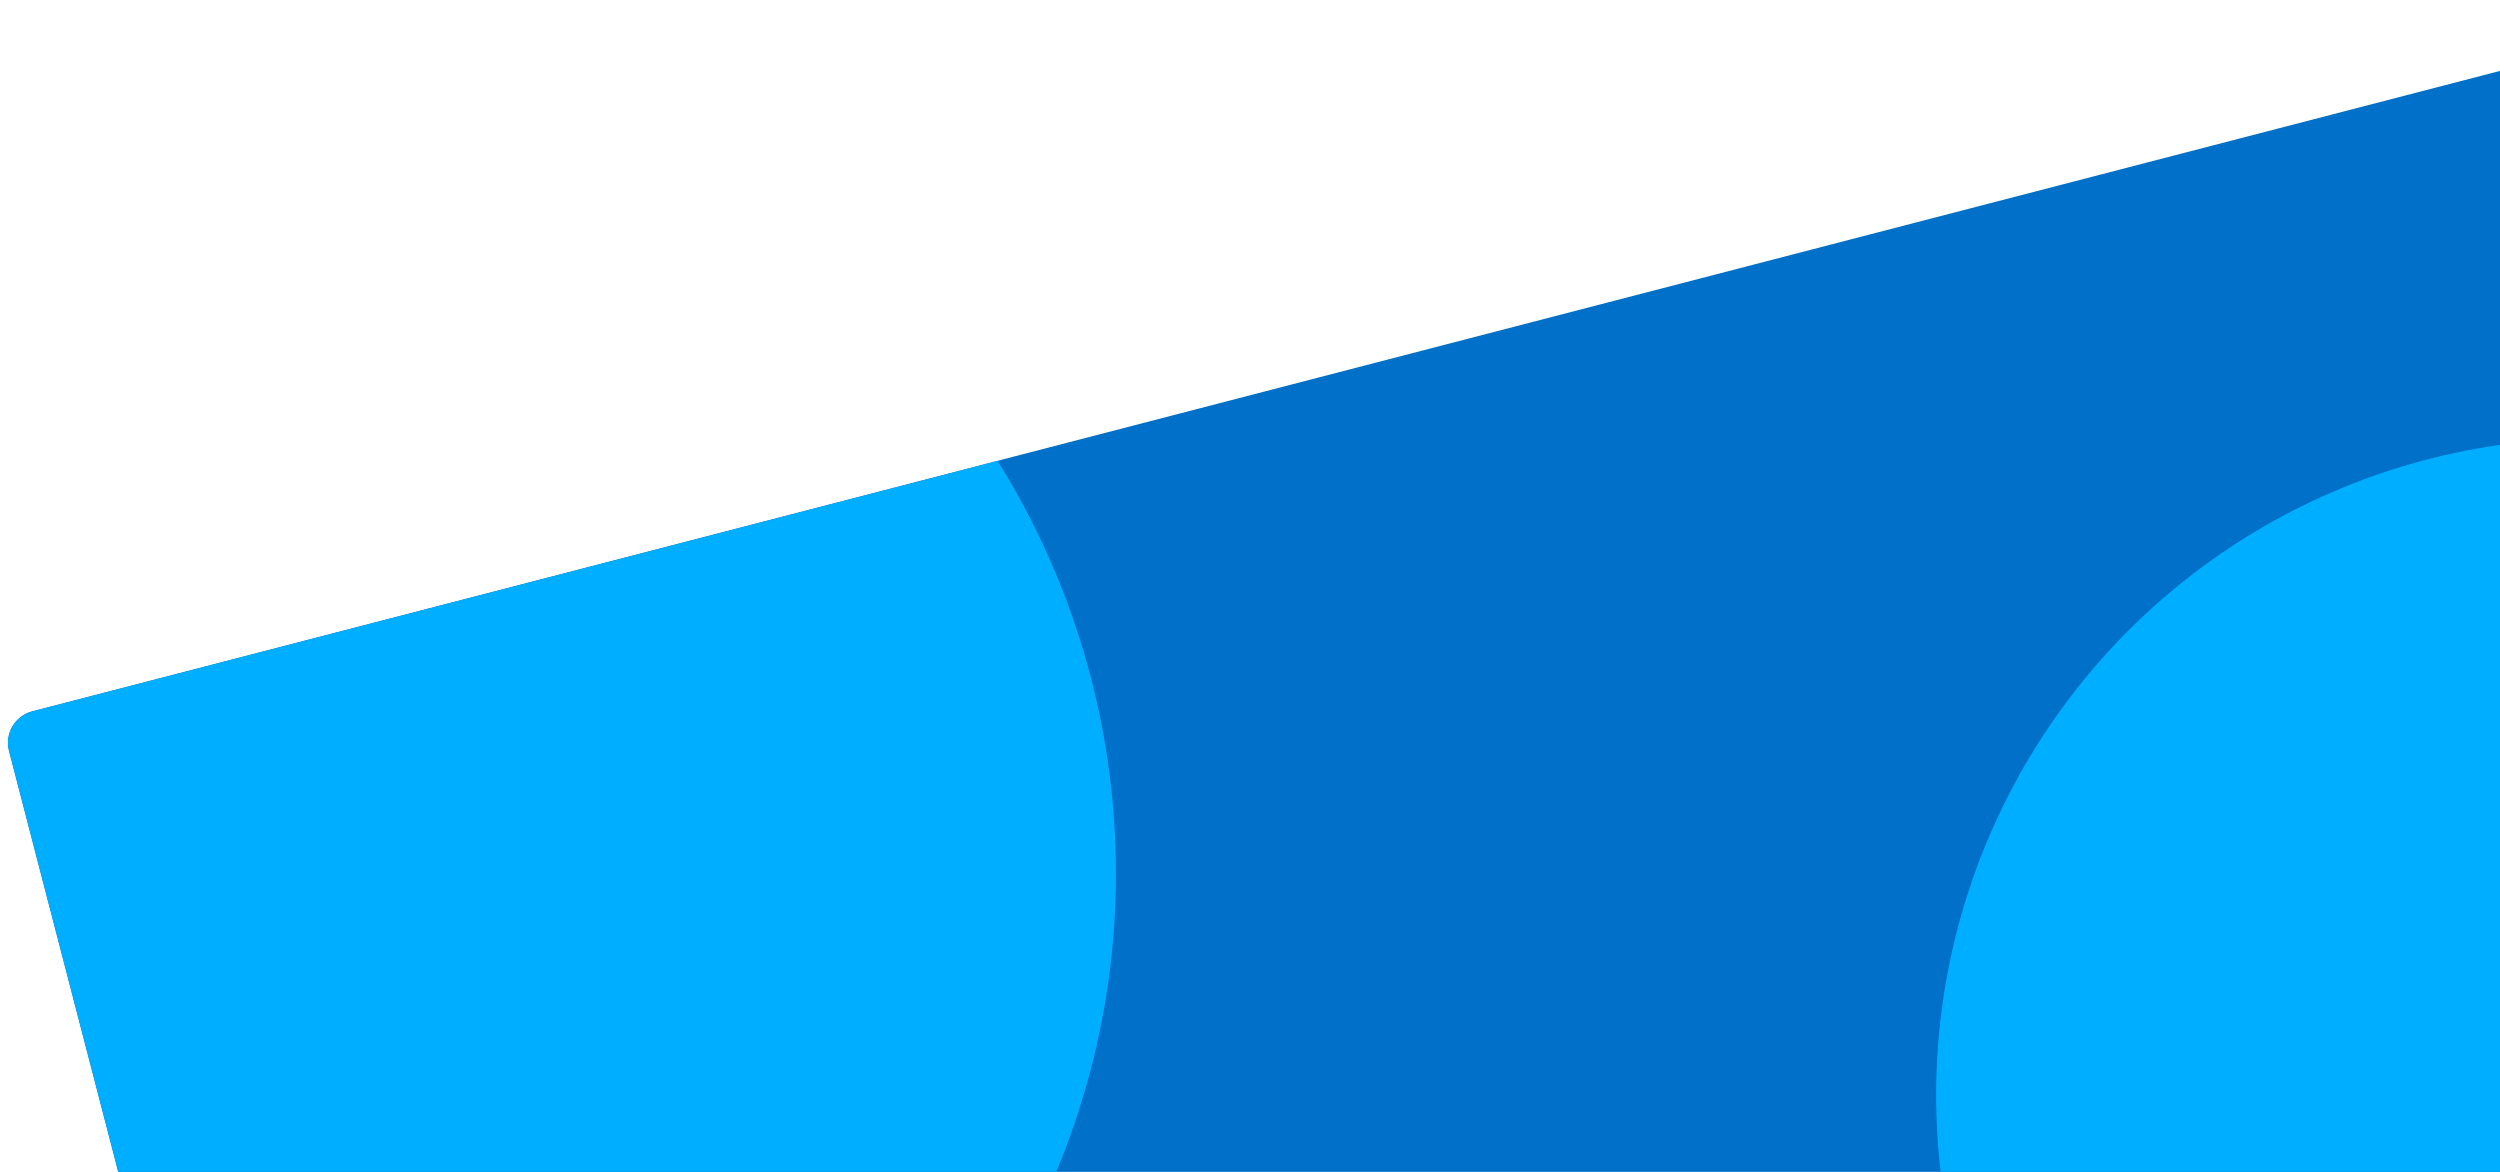 <svg width="768" height="360" viewBox="0 0 768 360" fill="none" xmlns="http://www.w3.org/2000/svg">
<g clip-path="url(#clip0_3204_108934)">
<rect x="0.242" y="221.014" width="878.703" height="549.847" rx="10" transform="rotate(-14.547 0.242 221.014)" fill="#0070C9"/>
<g filter="url(#filter0_f_3204_108934)">
<ellipse cx="104.471" cy="267.796" rx="238.186" ry="238.712" transform="rotate(-33.629 104.471 267.796)" fill="#00AEFF"/>
</g>
<g filter="url(#filter1_f_3204_108934)">
<ellipse cx="796.796" cy="336.846" rx="201.874" ry="202.319" transform="rotate(-33.629 796.796 336.846)" fill="#00AEFF"/>
</g>
</g>
<defs>
<filter id="filter0_f_3204_108934" x="-405.902" y="-242.78" width="1020.75" height="1021.15" filterUnits="userSpaceOnUse" color-interpolation-filters="sRGB">
<feFlood flood-opacity="0" result="BackgroundImageFix"/>
<feBlend mode="normal" in="SourceGraphic" in2="BackgroundImageFix" result="shape"/>
<feGaussianBlur stdDeviation="136" result="effect1_foregroundBlur_3204_108934"/>
</filter>
<filter id="filter1_f_3204_108934" x="322.764" y="-137.359" width="948.064" height="948.41" filterUnits="userSpaceOnUse" color-interpolation-filters="sRGB">
<feFlood flood-opacity="0" result="BackgroundImageFix"/>
<feBlend mode="normal" in="SourceGraphic" in2="BackgroundImageFix" result="shape"/>
<feGaussianBlur stdDeviation="136" result="effect1_foregroundBlur_3204_108934"/>
</filter>
<clipPath id="clip0_3204_108934">
<rect x="0.242" y="221.014" width="878.703" height="549.847" rx="10" transform="rotate(-14.547 0.242 221.014)" fill="white"/>
</clipPath>
</defs>
</svg>

